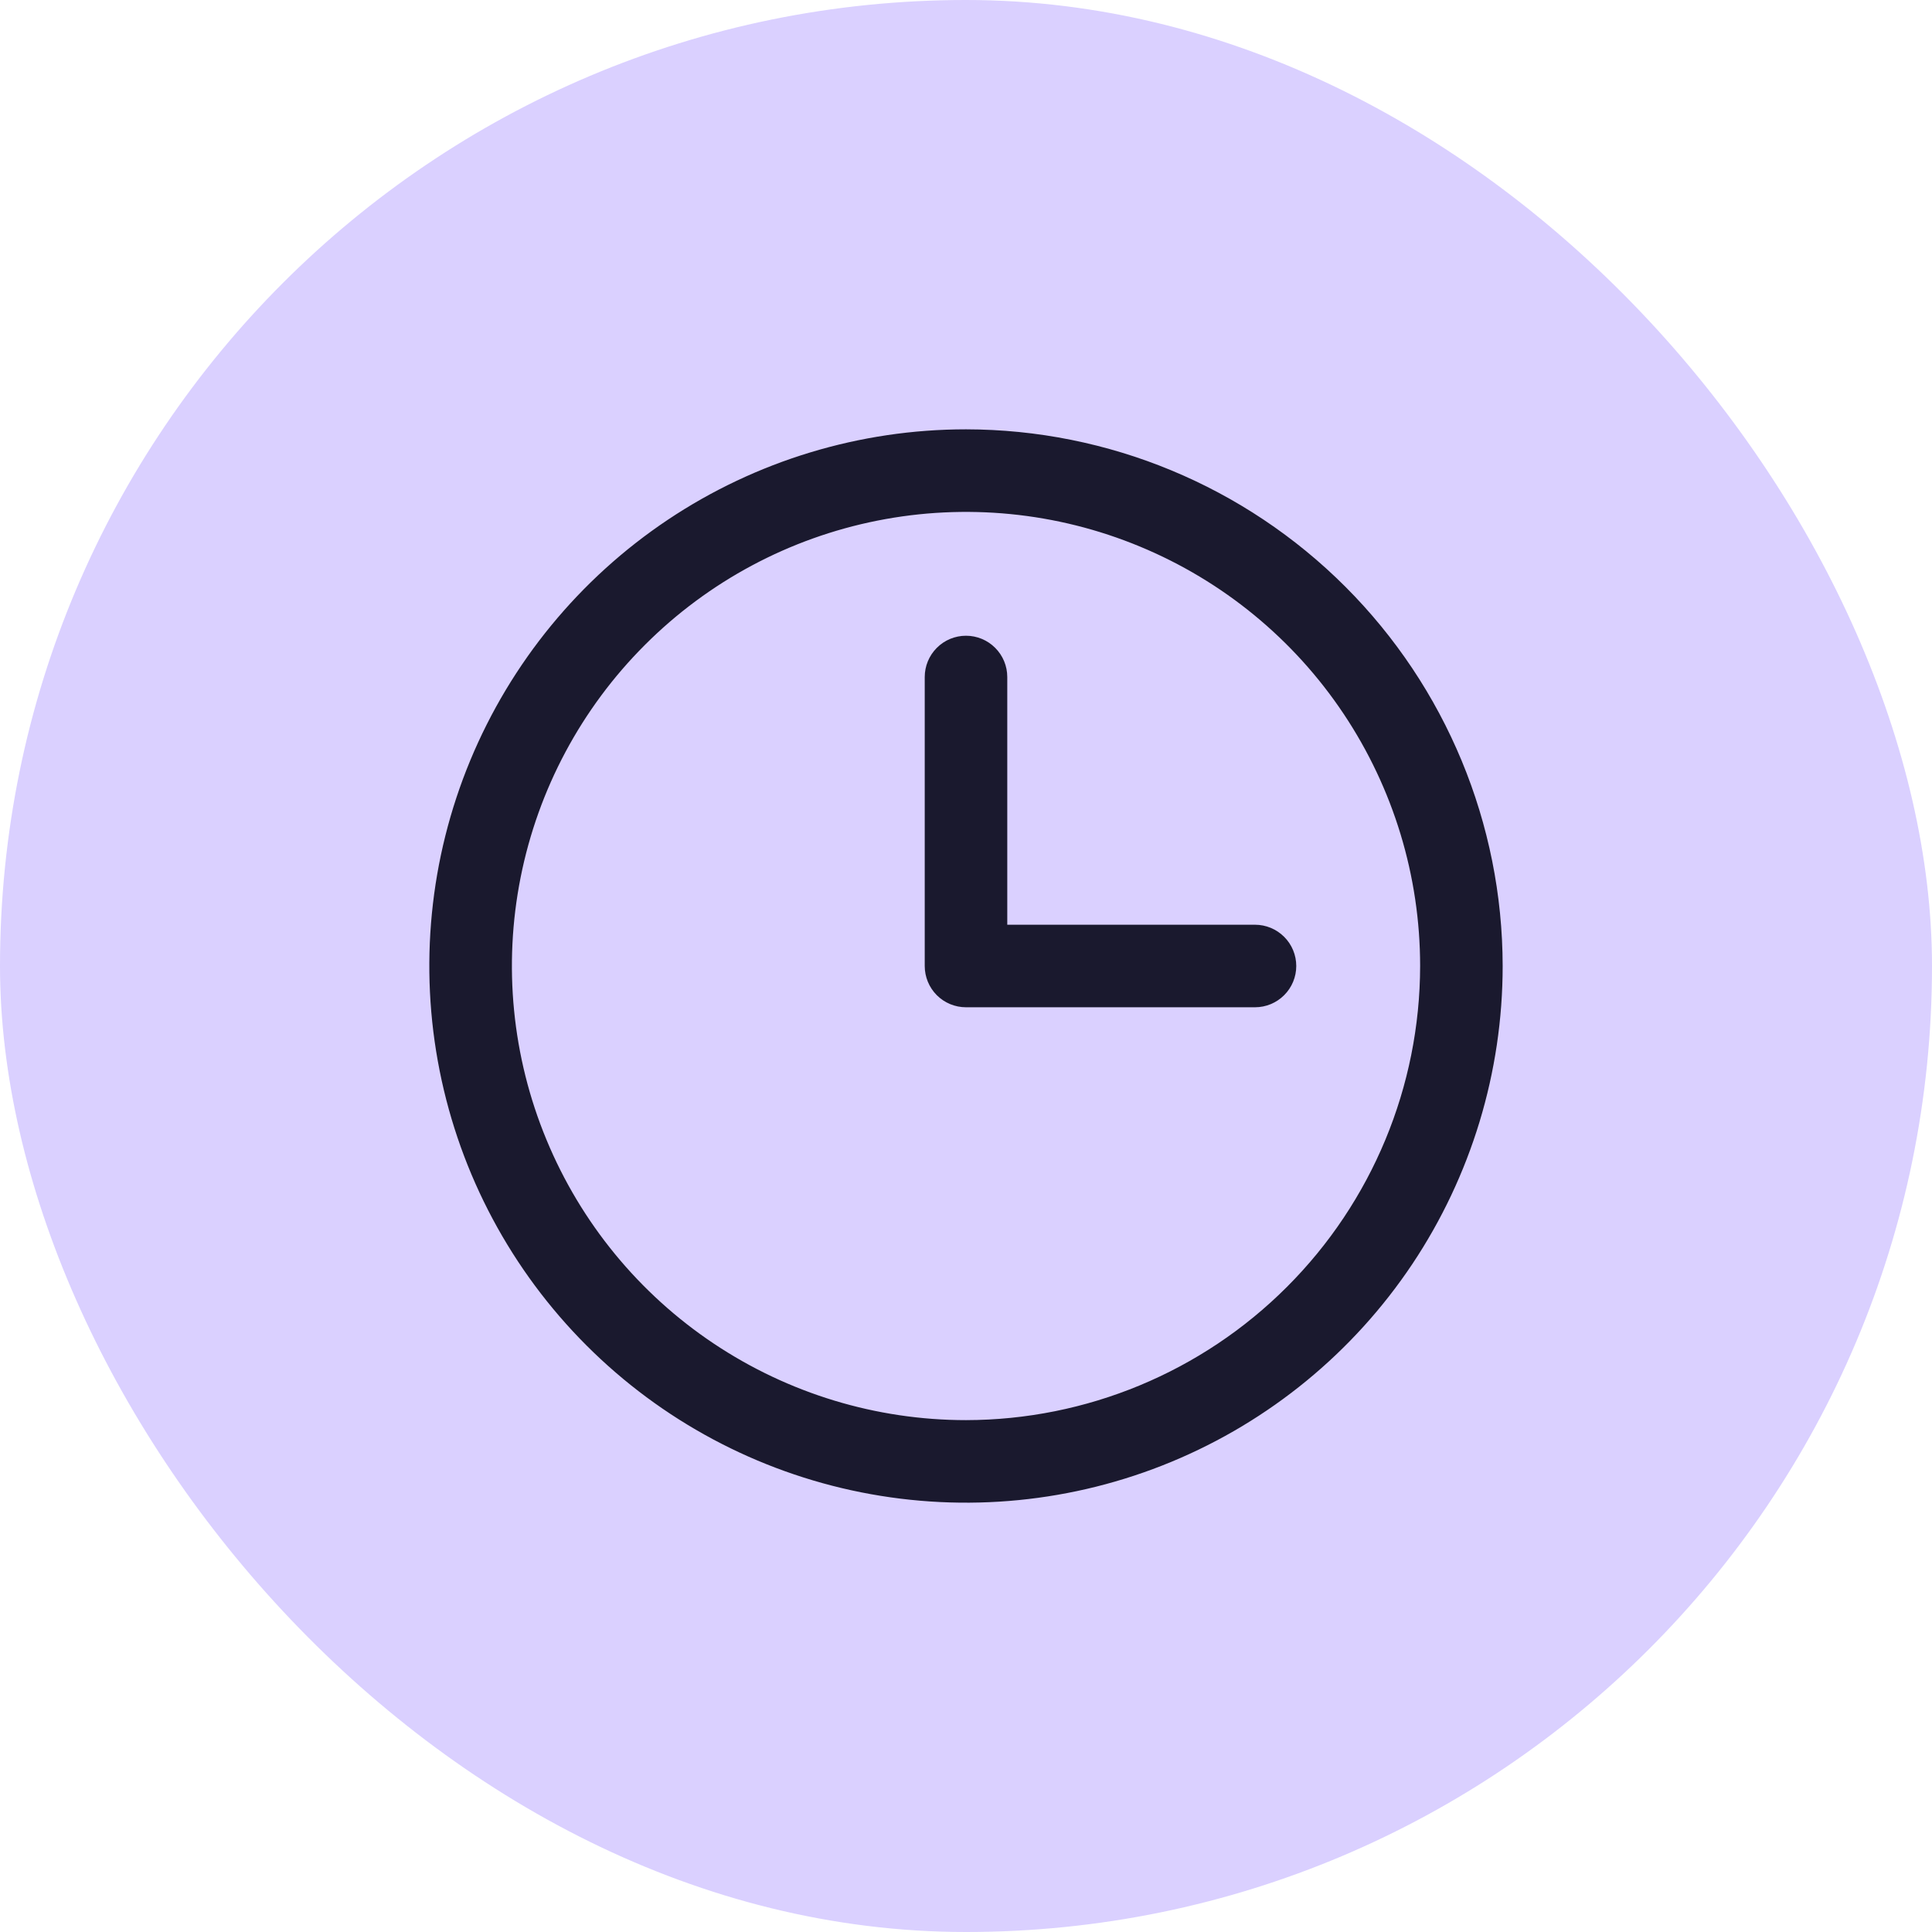 <svg width="36" height="36" viewBox="0 0 36 36" fill="none" xmlns="http://www.w3.org/2000/svg">
<rect width="36" height="36" rx="18" fill="#DAD0FF"/>
<path d="M18 8C16.022 8 14.089 8.586 12.444 9.685C10.8 10.784 9.518 12.346 8.761 14.173C8.004 16 7.806 18.011 8.192 19.951C8.578 21.891 9.53 23.672 10.929 25.071C12.328 26.47 14.109 27.422 16.049 27.808C17.989 28.194 20 27.996 21.827 27.239C23.654 26.482 25.216 25.2 26.315 23.556C27.413 21.911 28 19.978 28 18C27.997 15.349 26.943 12.807 25.068 10.932C23.193 9.057 20.651 8.003 18 8ZM18 26.462C16.326 26.462 14.691 25.965 13.299 25.035C11.908 24.106 10.823 22.784 10.183 21.238C9.542 19.692 9.375 17.991 9.701 16.349C10.027 14.708 10.833 13.2 12.017 12.017C13.2 10.833 14.708 10.027 16.349 9.701C17.991 9.375 19.692 9.542 21.238 10.183C22.784 10.823 24.106 11.908 25.035 13.299C25.965 14.691 26.462 16.326 26.462 18C26.459 20.243 25.567 22.394 23.98 23.98C22.394 25.567 20.243 26.459 18 26.462ZM24.154 18C24.154 18.204 24.073 18.4 23.928 18.544C23.784 18.688 23.589 18.769 23.385 18.769H18C17.796 18.769 17.6 18.688 17.456 18.544C17.312 18.4 17.231 18.204 17.231 18V12.615C17.231 12.411 17.312 12.216 17.456 12.072C17.6 11.927 17.796 11.846 18 11.846C18.204 11.846 18.4 11.927 18.544 12.072C18.688 12.216 18.769 12.411 18.769 12.615V17.231H23.385C23.589 17.231 23.784 17.312 23.928 17.456C24.073 17.6 24.154 17.796 24.154 18Z" fill="#1A192E"/>
</svg>
